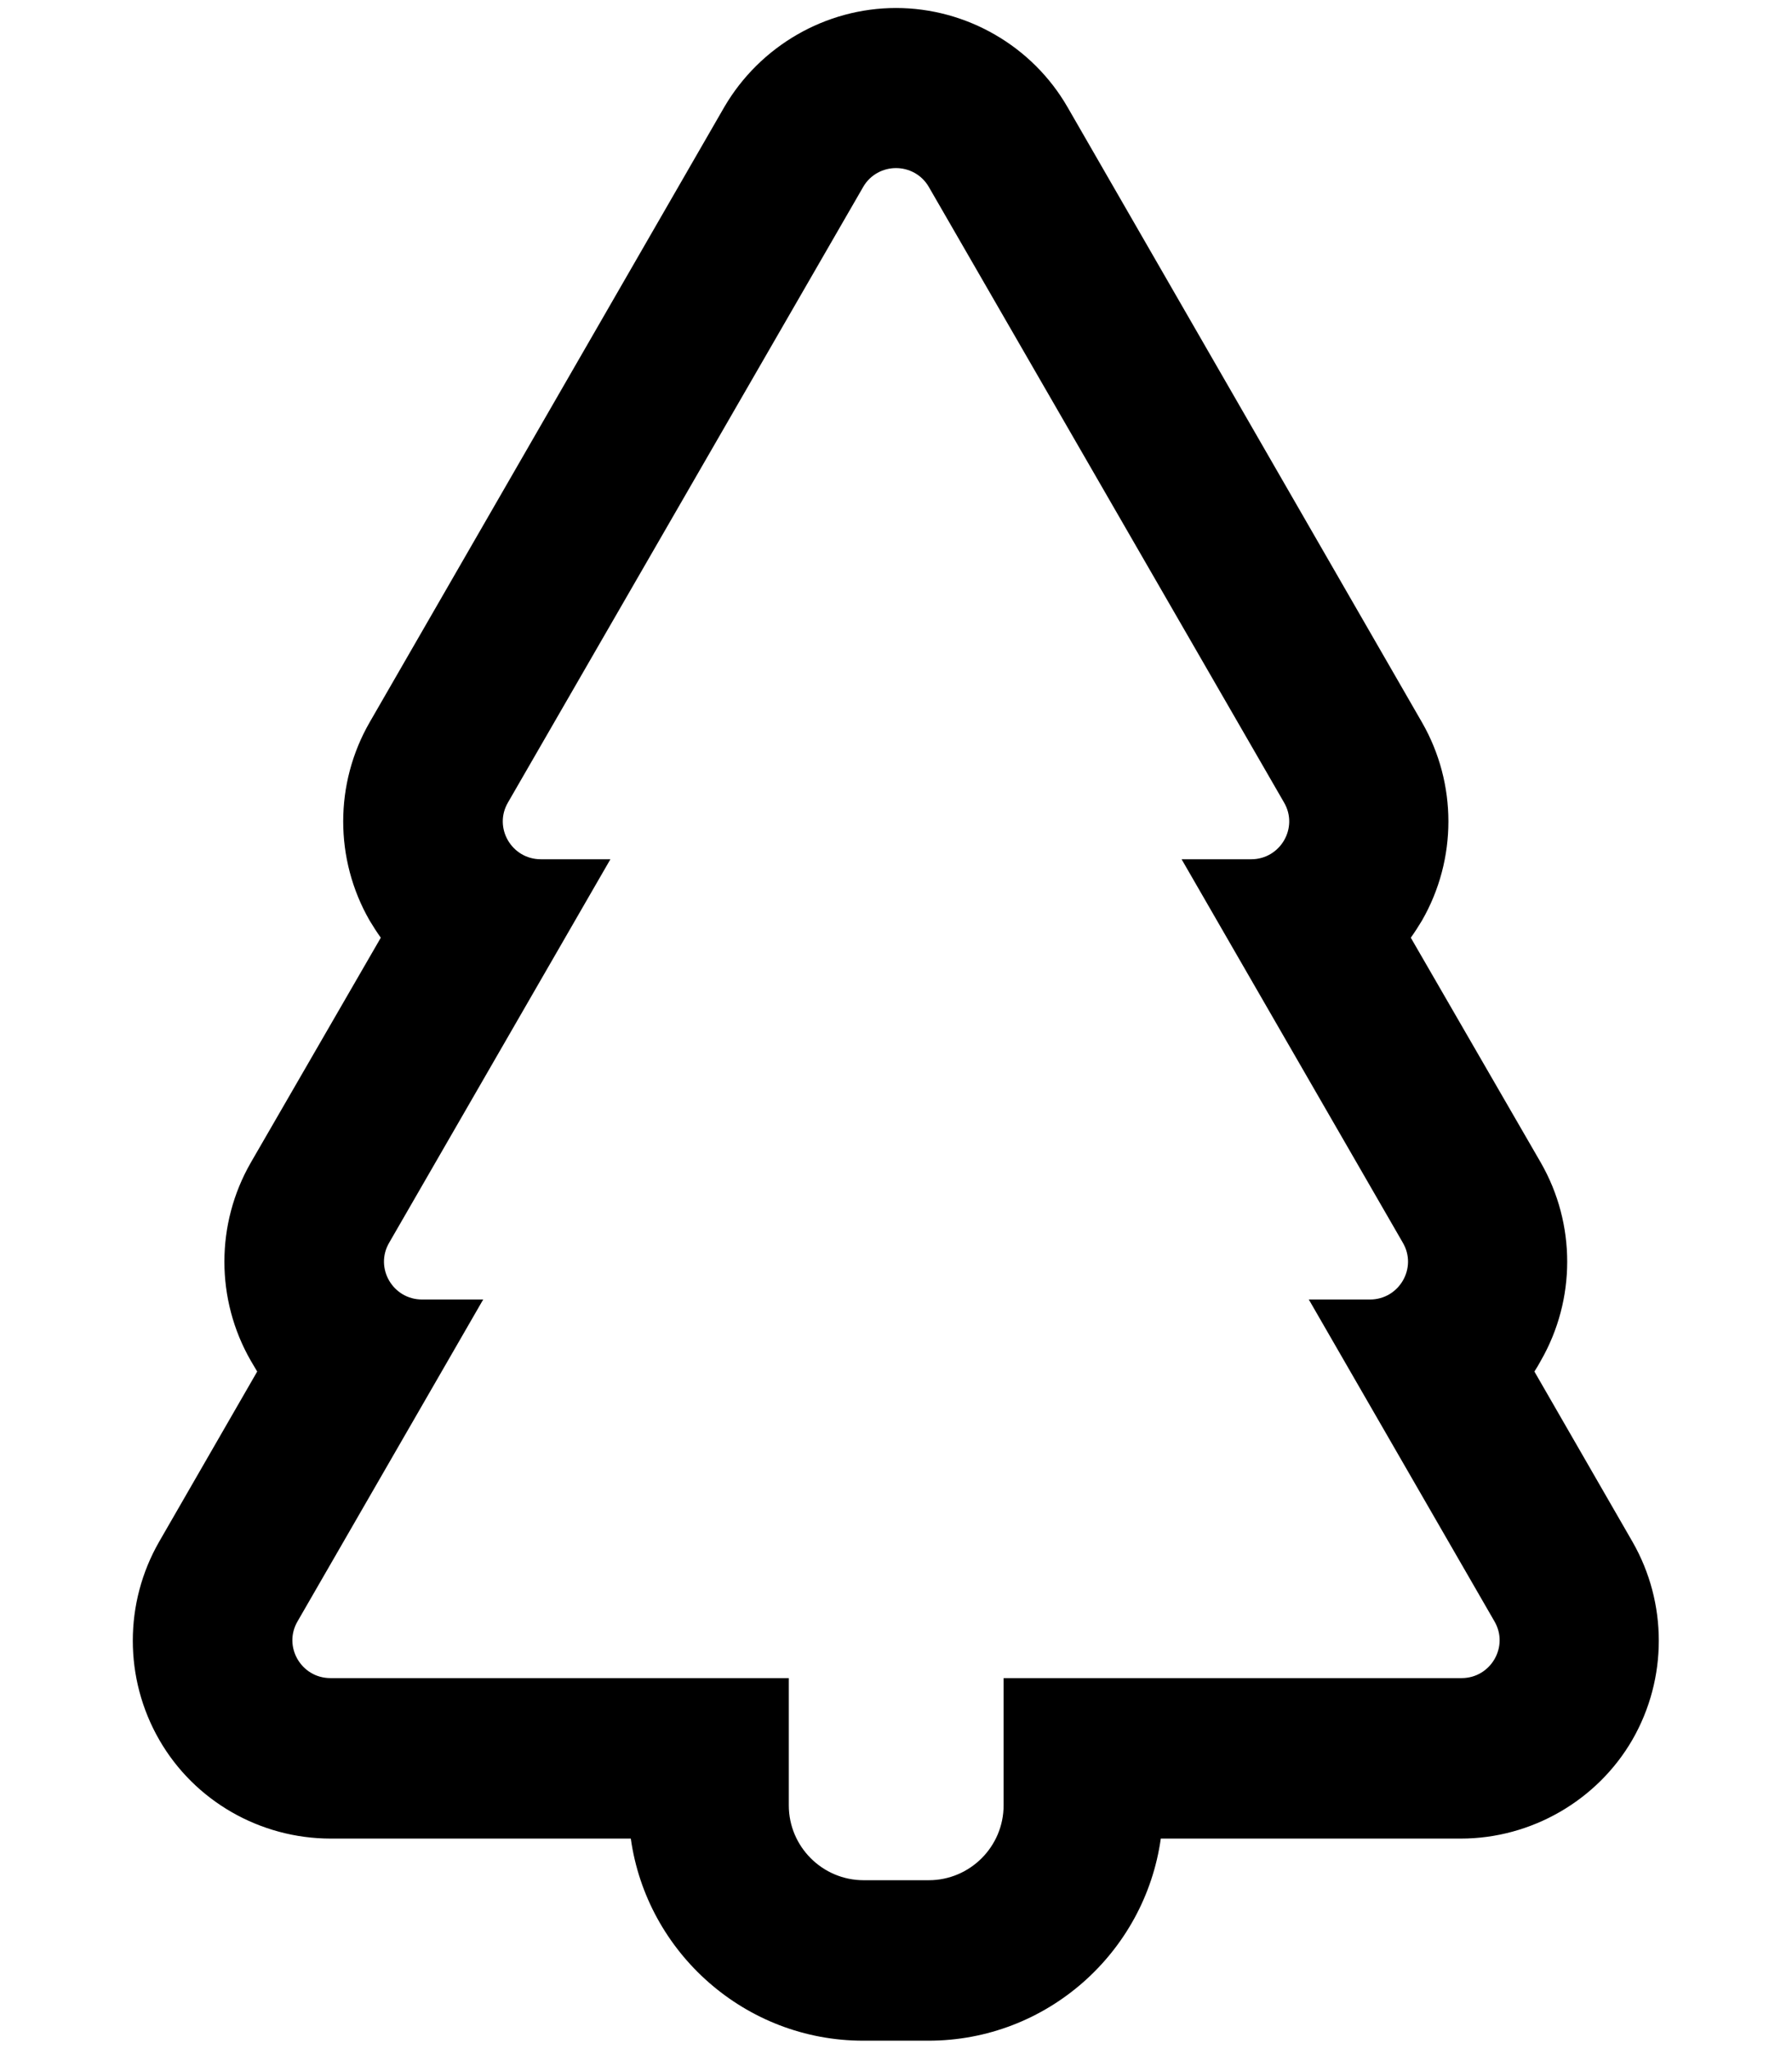 <?xml version="1.0" encoding="utf-8"?>
<!-- Generator: Adobe Illustrator 28.1.0, SVG Export Plug-In . SVG Version: 6.00 Build 0)  -->
<svg version="1.1" id="Lager_1" xmlns="http://www.w3.org/2000/svg" xmlns:xlink="http://www.w3.org/1999/xlink" x="0px" y="0px"
	 viewBox="0 0 448 512" style="enable-background:new 0 0 448 512;" xml:space="preserve">
<g>
	<path d="M224,42c3.2,0,6.4,1.6,8.2,4.7L321,200.5c3.7,6.3-0.9,14.2-8.2,14.2h-17.4l55.3,95.8c3.7,6.3-0.9,14.2-8.2,14.2h-15.3
		l46.4,80.4c3.7,6.3-0.9,14.2-8.2,14.2H250.9v31.8c0,10.3-8.4,18.7-18.7,18.7h-16.3c-10.3,0-18.7-8.4-18.7-18.7v-31.8H82.6
		c-7.3,0-11.9-7.9-8.2-14.2l46.4-80.4h-15.3c-7.3,0-11.9-7.9-8.2-14.2l55.3-95.8h-17.4c-7.3,0-11.9-7.9-8.2-14.2l88.8-153.8
		C217.6,43.6,220.8,42,224,42 M224,2c-17.6,0-34,9.5-42.9,24.7L92.4,180.5c-8.8,15.3-8.8,34.2,0,49.5c0.9,1.5,1.8,2.9,2.8,4.3
		l-32.5,56.2c-8.8,15.3-8.8,34.2,0,49.5c0.5,0.9,1.1,1.8,1.6,2.7l-24.5,42.5c-8.8,15.3-8.8,34.2,0,49.5
		c8.8,15.3,25.2,24.7,42.9,24.7h75c4,28.5,28.6,50.5,58.1,50.5h16.3c29.6,0,54.1-22,58.1-50.5h75c17.6,0,34.1-9.5,42.9-24.7
		c8.8-15.3,8.8-34.2,0-49.5l-24.5-42.5c0.6-0.9,1.1-1.8,1.6-2.7c8.8-15.3,8.8-34.2,0-49.5l-32.5-56.2c1-1.4,1.9-2.8,2.8-4.3
		c8.8-15.3,8.8-34.2,0-49.5L266.9,26.8C258.1,11.5,241.6,2,224,2L224,2z"/>
</g>
</svg>
